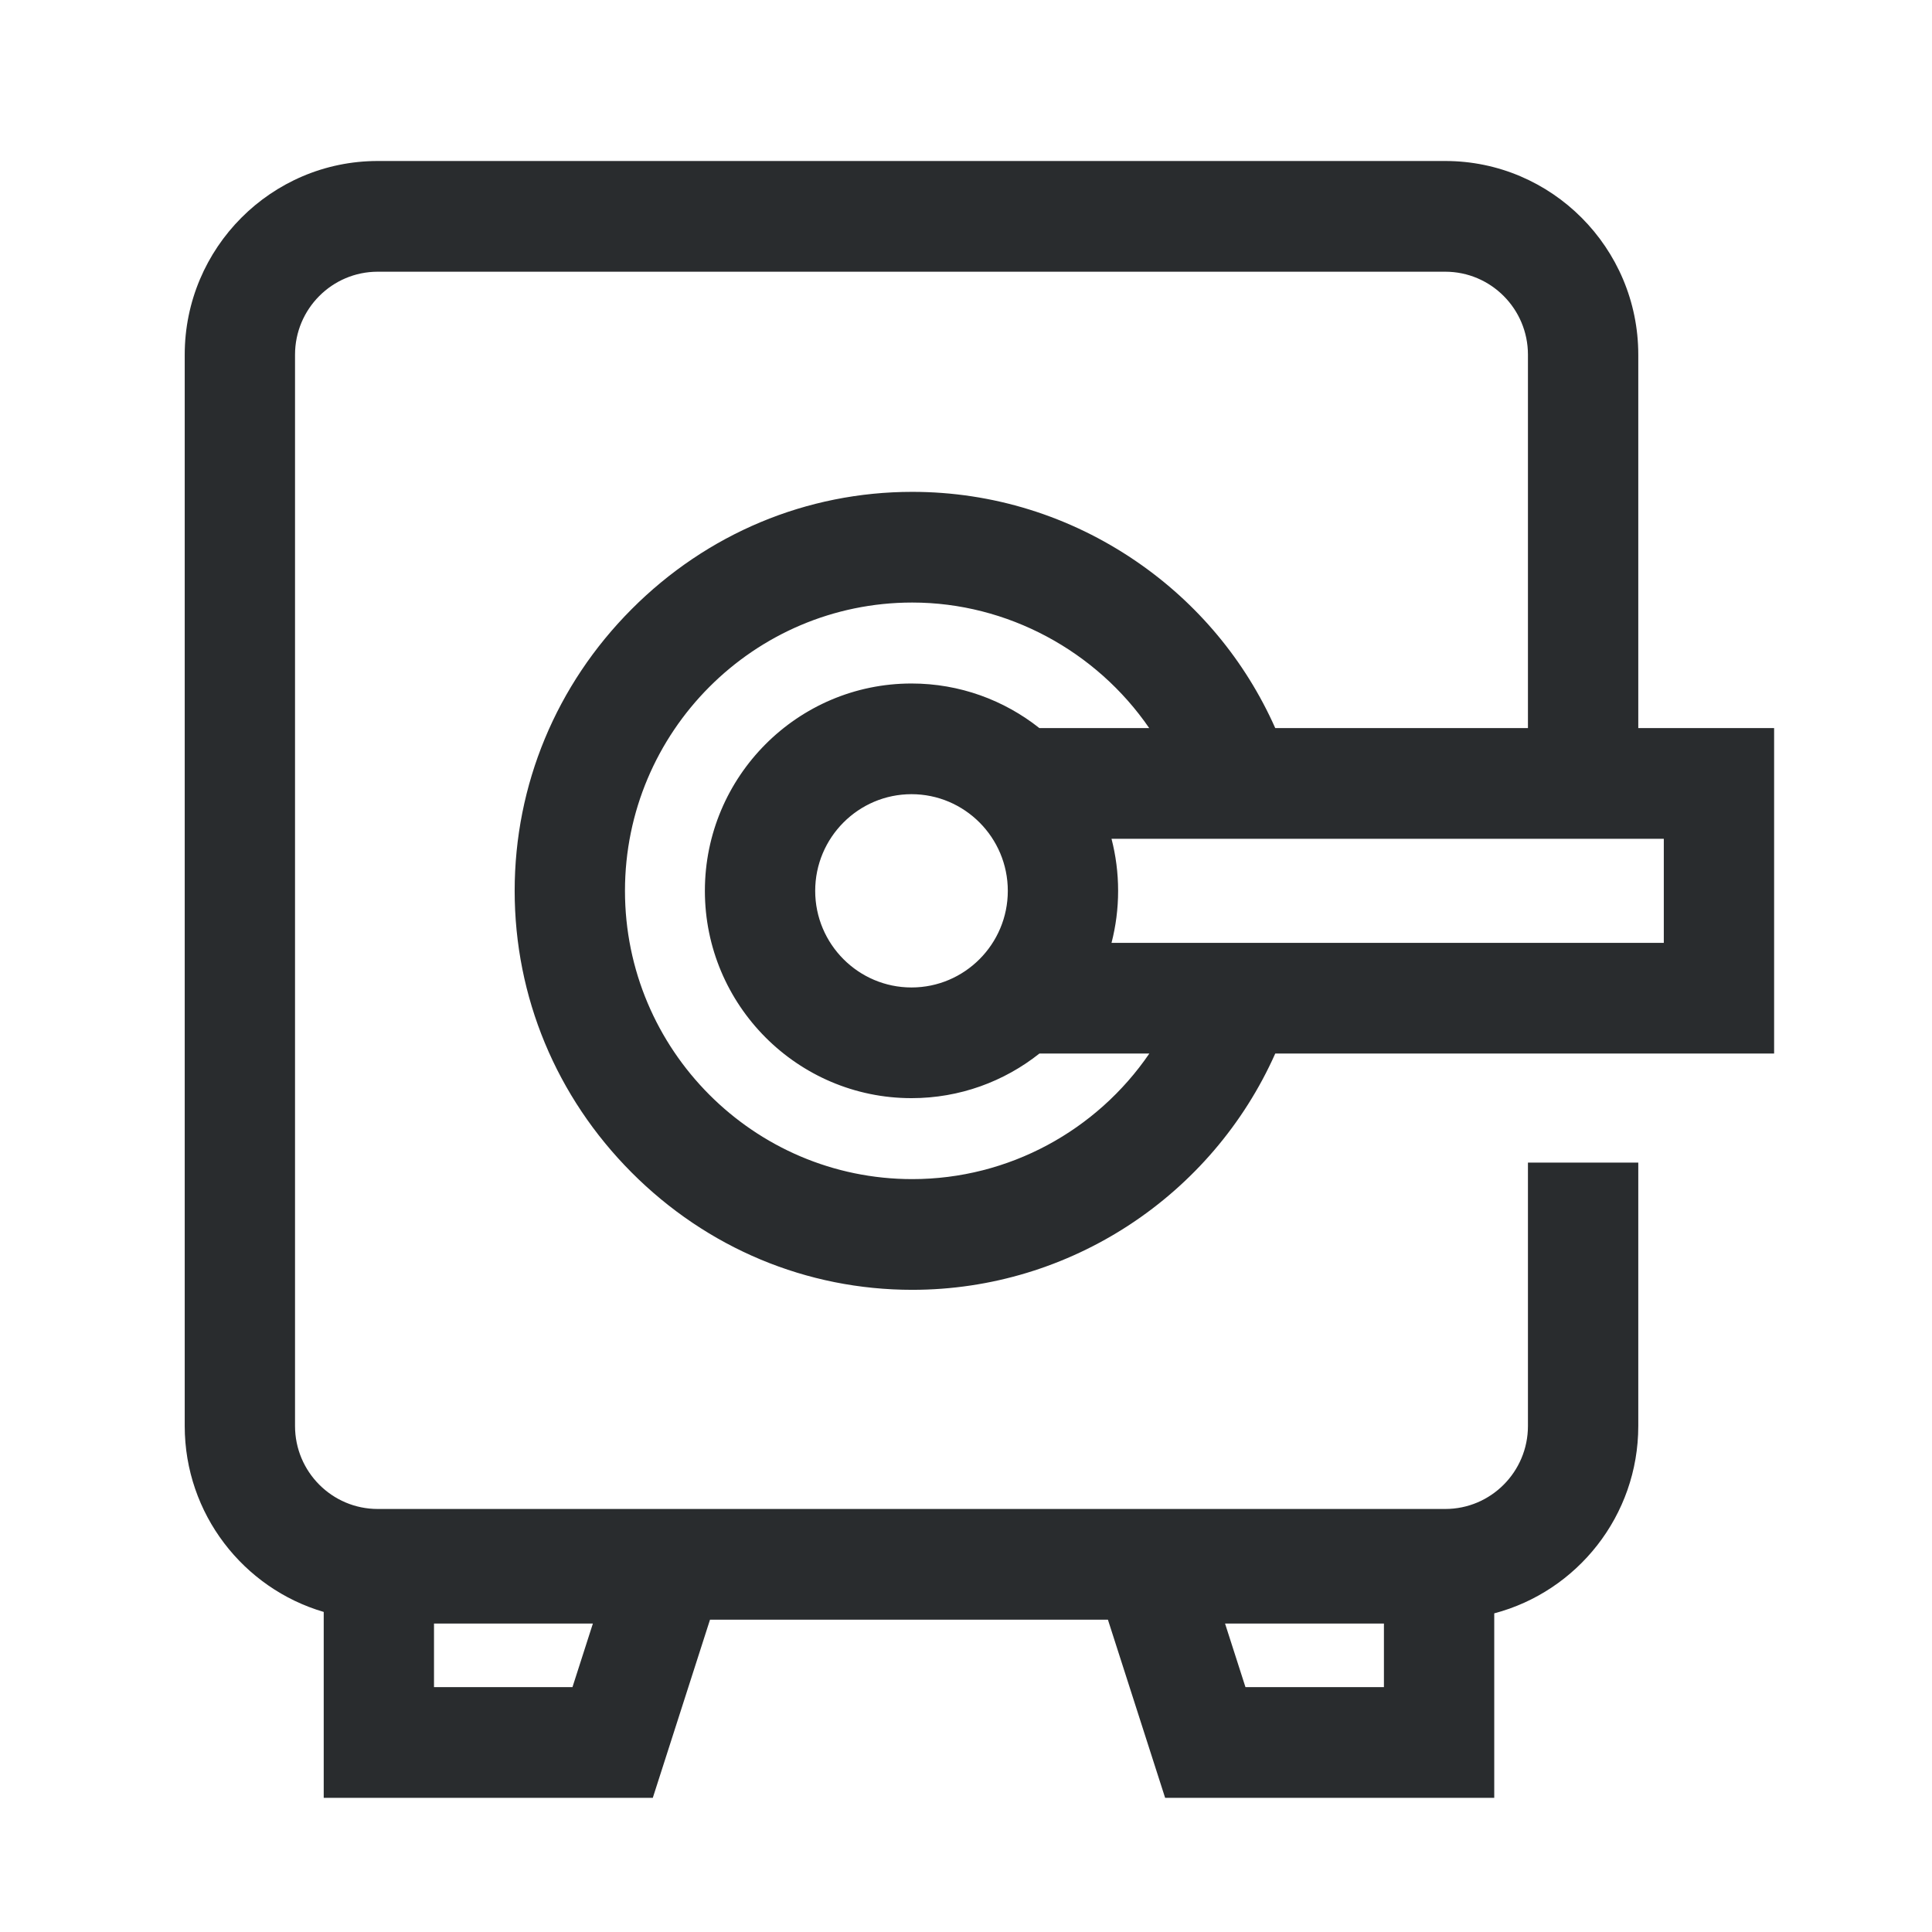 <svg width="72" height="72" viewBox="0 0 72 72" fill="none" xmlns="http://www.w3.org/2000/svg">
<g clip-path="url(#clip0_629_999)">
<path d="M47.525 27.134C46.408 24.622 44.629 22.484 42.346 20.921C39.871 19.226 36.984 18.33 33.997 18.33C30.062 18.33 26.348 19.883 23.538 22.703C20.728 25.522 19.18 29.25 19.18 33.199C19.18 37.147 20.728 40.875 23.538 43.695C26.348 46.515 30.062 48.068 33.997 48.068C39.898 48.068 45.172 44.544 47.525 39.263H66.116V27.134H61.054V13.218C61.054 9.239 57.827 6 53.861 6H14.076C10.111 6 6.884 9.239 6.884 13.218V53.143C6.884 56.421 9.075 59.197 12.064 60.072V67H24.328L26.46 60.361H41.289L43.421 67H55.686V60.125C58.771 59.312 61.054 56.49 61.054 53.143V43.327C61.054 43.291 61.053 43.362 61.051 43.327H56.942V53.143C56.942 54.849 55.561 56.235 53.861 56.235H14.076C12.376 56.235 10.995 54.849 10.995 53.143V13.218C10.995 11.512 12.376 10.126 14.076 10.126H53.861C55.561 10.126 56.942 11.512 56.942 13.218V27.134H47.525V27.134ZM21.334 62.875H16.174V60.505H22.095L21.334 62.875ZM51.575 62.875H46.415L45.654 60.505H51.575V62.875ZM33.997 43.942C28.094 43.942 23.291 39.123 23.291 33.199C23.291 27.274 28.094 22.455 33.997 22.455C37.547 22.455 40.857 24.265 42.828 27.134H38.735C37.423 26.094 35.767 25.472 33.969 25.472C29.723 25.472 26.269 28.938 26.269 33.199C26.269 37.459 29.723 40.925 33.969 40.925C35.767 40.925 37.423 40.304 38.735 39.263H42.832C40.876 42.126 37.598 43.942 33.997 43.942ZM37.558 33.199C37.558 35.185 35.948 36.8 33.969 36.8C31.99 36.8 30.38 35.185 30.38 33.199C30.38 31.213 31.99 29.597 33.969 29.597C35.948 29.597 37.558 31.213 37.558 33.199ZM62.005 35.138H41.423C41.583 34.518 41.669 33.868 41.669 33.199C41.669 32.529 41.583 31.879 41.423 31.259H62.005V35.138Z" fill="#292C2E"/>
</g>
<defs>
<clipPath id="clip0_629_999">
<rect width="59.232" height="61" fill="white" transform="translate(6.884 6)"/>
</clipPath>
</defs>
</svg>
